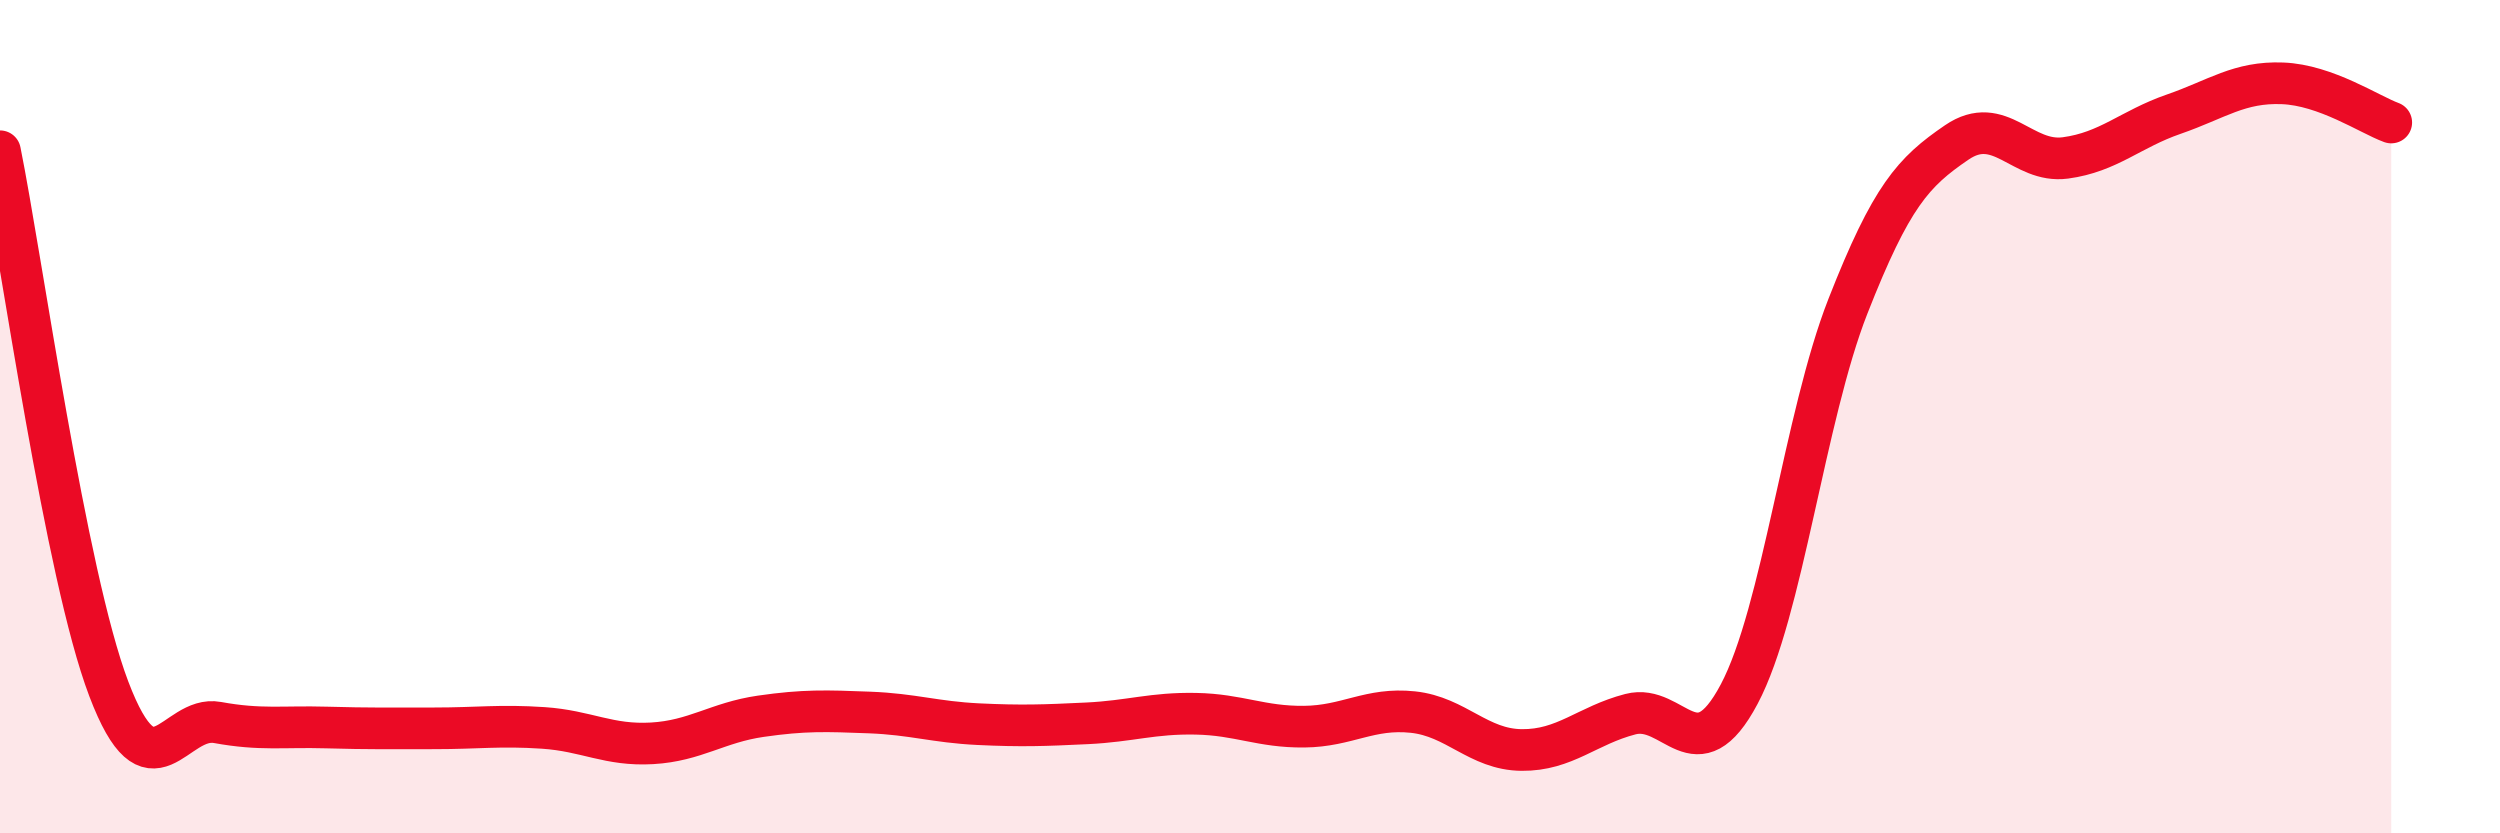 
    <svg width="60" height="20" viewBox="0 0 60 20" xmlns="http://www.w3.org/2000/svg">
      <path
        d="M 0,3.63 C 0.52,6.21 1.57,13.79 2.61,16.53 C 3.65,19.27 4.18,17.15 5.22,17.34 C 6.26,17.53 6.79,17.43 7.83,17.46 C 8.87,17.49 9.39,17.48 10.43,17.48 C 11.47,17.48 12,17.4 13.04,17.47 C 14.08,17.54 14.61,17.9 15.65,17.84 C 16.69,17.78 17.22,17.34 18.26,17.19 C 19.3,17.04 19.83,17.06 20.87,17.1 C 21.91,17.14 22.44,17.33 23.48,17.38 C 24.52,17.43 25.05,17.41 26.09,17.36 C 27.13,17.31 27.66,17.11 28.7,17.13 C 29.74,17.15 30.26,17.45 31.3,17.44 C 32.34,17.43 32.87,16.98 33.91,17.09 C 34.95,17.2 35.48,17.99 36.52,18 C 37.56,18.01 38.09,17.41 39.13,17.14 C 40.17,16.87 40.7,18.62 41.74,16.66 C 42.78,14.7 43.31,10 44.35,7.35 C 45.39,4.7 45.92,4.13 46.96,3.42 C 48,2.71 48.53,3.93 49.57,3.79 C 50.61,3.65 51.13,3.1 52.17,2.74 C 53.21,2.38 53.74,1.96 54.78,2 C 55.82,2.04 56.87,2.75 57.39,2.94L57.39 20L0 20Z"
        fill="#EB0A25"
        opacity="0.1"
        stroke-linecap="round"
        stroke-linejoin="round"
      />
      <path
        d="M 0,3.63 C 0.52,6.21 1.57,13.79 2.61,16.53 C 3.65,19.27 4.18,17.15 5.22,17.34 C 6.26,17.53 6.79,17.43 7.83,17.46 C 8.87,17.49 9.39,17.48 10.43,17.48 C 11.47,17.48 12,17.4 13.04,17.47 C 14.08,17.54 14.61,17.9 15.65,17.84 C 16.69,17.78 17.22,17.34 18.26,17.19 C 19.3,17.04 19.83,17.06 20.87,17.1 C 21.91,17.14 22.44,17.33 23.48,17.38 C 24.52,17.43 25.05,17.41 26.09,17.36 C 27.13,17.31 27.66,17.11 28.7,17.13 C 29.74,17.15 30.26,17.45 31.3,17.44 C 32.34,17.43 32.87,16.98 33.91,17.09 C 34.95,17.2 35.48,17.99 36.52,18 C 37.56,18.01 38.09,17.41 39.13,17.14 C 40.17,16.87 40.7,18.62 41.74,16.66 C 42.78,14.7 43.31,10 44.35,7.35 C 45.39,4.7 45.92,4.13 46.96,3.42 C 48,2.71 48.53,3.93 49.57,3.79 C 50.61,3.65 51.13,3.1 52.17,2.74 C 53.21,2.38 53.74,1.96 54.78,2 C 55.82,2.04 56.87,2.75 57.39,2.94"
        stroke="#EB0A25"
        stroke-width="1"
        fill="none"
        stroke-linecap="round"
        stroke-linejoin="round"
      />
    </svg>
  